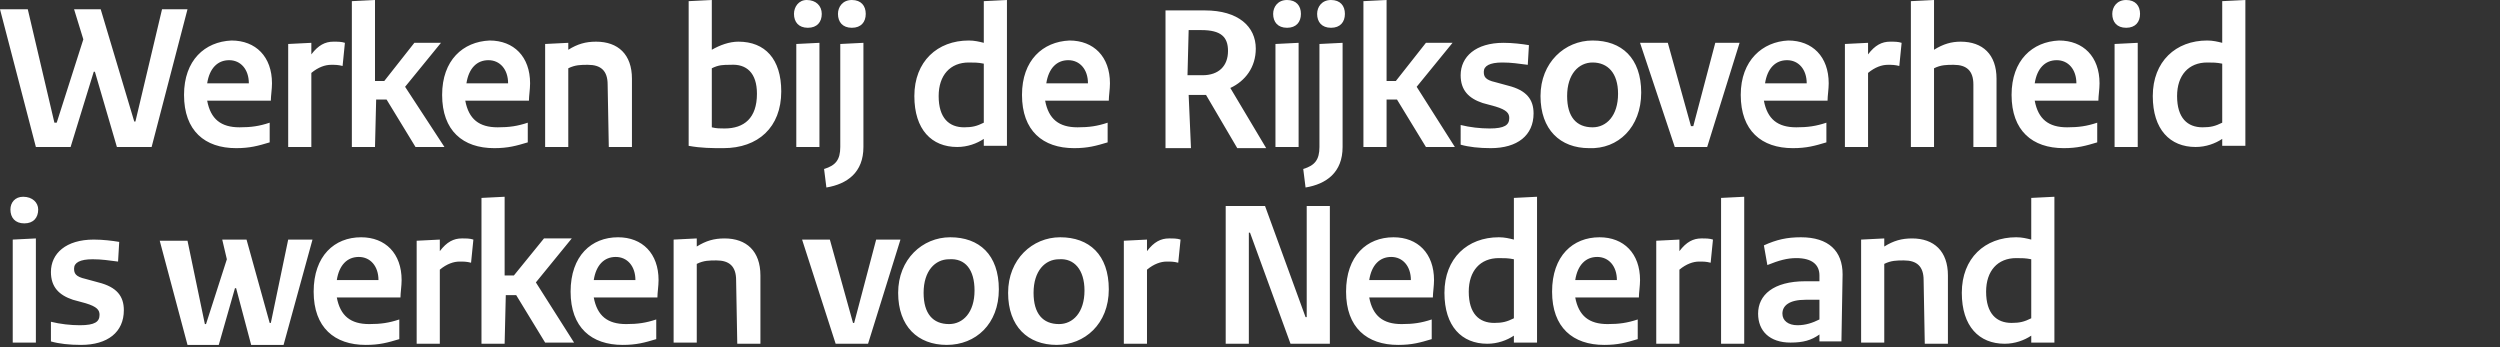 <?xml version="1.0" encoding="utf-8"?>
<!-- Generator: Adobe Illustrator 26.3.1, SVG Export Plug-In . SVG Version: 6.00 Build 0)  -->
<svg version="1.1" id="Layer_1" xmlns="http://www.w3.org/2000/svg" xmlns:xlink="http://www.w3.org/1999/xlink" x="0px" y="0px"
	 viewBox="0 0 216 30" style="enable-background:new 0 0 216 30;" xml:space="preserve">
<rect x="0" y="0" width="216" height="30" fill="#333333" stroke="none"/>
<style type="text/css">
	.st0{fill:#FFFFFF;}
</style>
<g>
	<path class="st0" d="M174.2,22.3c0.5,0,0.8,0,1.3,0.1v5.1c-0.6,0.3-1,0.4-1.7,0.4c-1.3,0-2.2-0.8-2.2-2.7
		C171.6,23.4,172.6,22.3,174.2,22.3 M177.5,17l-2,0.1v3.6c-0.4-0.1-0.8-0.2-1.3-0.2c-2.7,0-4.7,1.8-4.7,4.8c0,2.9,1.5,4.4,3.7,4.4
		c0.9,0,1.7-0.3,2.3-0.7v0.6h2L177.5,17L177.5,17L177.5,17z M166.3,29.7h2v-5.9c0-2.1-1.2-3.2-3.1-3.2c-0.9,0-1.6,0.2-2.4,0.7v-0.7
		l-2,0.1v8.9h2v-6.8c0.6-0.3,1.1-0.3,1.7-0.3c1.1,0,1.7,0.5,1.7,1.7L166.3,29.7L166.3,29.7z M154,27.1c0-0.7,0.6-1.2,2-1.2
		c0.4,0,0.8,0,1.2,0v1.7c-0.6,0.3-1.2,0.5-1.9,0.5C154.5,28.1,154,27.7,154,27.1 M159.2,23.7c0-2-1.2-3.2-3.6-3.2
		c-1.2,0-2.1,0.2-3.2,0.7l0.3,1.7c1-0.4,1.7-0.6,2.5-0.6c1.4,0,2,0.6,2,1.5v0.5c-0.4,0-0.8,0-1.2,0c-2.8,0-4.1,1.2-4.1,2.8
		c0,1.5,1,2.5,2.8,2.5c1.1,0,1.8-0.2,2.5-0.7v0.6h1.9L159.2,23.7L159.2,23.7z M150.7,17l-2,0.1v12.6h2V17z M148,20.7
		c-0.3-0.1-0.6-0.1-1-0.1c-0.7,0-1.3,0.3-1.9,1.1v-1l-2,0.1v8.9h2v-6.4c0.6-0.5,1.2-0.7,1.7-0.7c0.4,0,0.6,0,1,0.1L148,20.7z
		 M136.1,24.2c0.2-1.3,0.9-2,1.9-2c1,0,1.7,0.8,1.7,2H136.1z M134.1,25.2c0,3.1,1.8,4.6,4.5,4.6c1.2,0,1.9-0.2,2.9-0.5v-1.7
		c-0.9,0.3-1.6,0.4-2.6,0.4c-1.6,0-2.5-0.7-2.8-2.3h5.5c0-0.4,0.1-1,0.1-1.5c0-2.3-1.4-3.7-3.5-3.7
		C135.9,20.5,134.1,22.1,134.1,25.2 M129.5,22.3c0.5,0,0.8,0,1.3,0.1v5.1c-0.6,0.3-1,0.4-1.7,0.4c-1.3,0-2.2-0.8-2.2-2.7
		C126.9,23.4,127.9,22.3,129.5,22.3 M132.8,17l-2,0.1v3.6c-0.4-0.1-0.8-0.2-1.3-0.2c-2.7,0-4.7,1.8-4.7,4.8c0,2.9,1.5,4.4,3.7,4.4
		c0.9,0,1.7-0.3,2.3-0.7v0.6h2L132.8,17L132.8,17L132.8,17z M118.3,24.2c0.2-1.3,0.9-2,1.9-2c1,0,1.7,0.8,1.7,2H118.3z M116.3,25.2
		c0,3.1,1.8,4.6,4.5,4.6c1.2,0,1.9-0.2,2.9-0.5v-1.7c-0.9,0.3-1.6,0.4-2.6,0.4c-1.6,0-2.5-0.7-2.8-2.3h5.5c0-0.4,0.1-1,0.1-1.5
		c0-2.3-1.4-3.7-3.5-3.7C118.1,20.5,116.3,22.1,116.3,25.2 M111.5,29.7h3.4V17.8h-2v9.6h-0.1l-3.5-9.6h-3.4v11.9h2v-9.6h0.1
		L111.5,29.7z M102,20.7c-0.3-0.1-0.6-0.1-1-0.1c-0.7,0-1.3,0.3-1.9,1.1v-1l-2,0.1v8.9h2v-6.4c0.6-0.5,1.2-0.7,1.7-0.7
		c0.4,0,0.6,0,1,0.1L102,20.7z M93.7,25.1c0,1.9-1,2.9-2.2,2.9c-1.4,0-2.2-0.9-2.2-2.7c0-1.9,1-2.9,2.2-2.9
		C92.8,22.3,93.7,23.3,93.7,25.1 M95.8,25c0-3-1.7-4.5-4.2-4.5c-2.4,0-4.5,1.9-4.5,4.8c0,2.9,1.7,4.5,4.2,4.5
		C93.7,29.8,95.8,28,95.8,25 M84.2,25.1c0,1.9-1,2.9-2.2,2.9c-1.4,0-2.2-0.9-2.2-2.7c0-1.9,1-2.9,2.2-2.9
		C83.4,22.3,84.2,23.3,84.2,25.1 M86.3,25c0-3-1.7-4.5-4.2-4.5c-2.4,0-4.5,1.9-4.5,4.8c0,2.9,1.7,4.5,4.2,4.5
		C84.3,29.8,86.3,28,86.3,25 M72.2,29.7H75l2.8-9h-2.1l-1.9,7.2h-0.1l-2-7.2h-2.4L72.2,29.7z M63.7,29.7h2v-5.9
		c0-2.1-1.2-3.2-3.1-3.2c-0.9,0-1.6,0.2-2.4,0.7v-0.7l-2,0.1v8.9h2v-6.8c0.6-0.3,1.1-0.3,1.7-0.3c1.1,0,1.7,0.5,1.7,1.7L63.7,29.7
		L63.7,29.7z M51.3,24.2c0.2-1.3,0.9-2,1.9-2c1,0,1.7,0.8,1.7,2H51.3z M49.3,25.2c0,3.1,1.8,4.6,4.5,4.6c1.2,0,1.9-0.2,2.9-0.5v-1.7
		c-0.9,0.3-1.6,0.4-2.6,0.4c-1.6,0-2.5-0.7-2.8-2.3h5.5c0-0.4,0.1-1,0.1-1.5c0-2.3-1.4-3.7-3.5-3.7C51.1,20.5,49.3,22.1,49.3,25.2
		 M43.7,25.5h0.9l2.5,4.1h2.5l-3.3-5.2l3.1-3.8H47l-2.6,3.2h-0.8V17l-2,0.1v12.6h2L43.7,25.5L43.7,25.5z M40.9,20.7
		c-0.3-0.1-0.6-0.1-1-0.1c-0.7,0-1.3,0.3-1.9,1.1v-1l-2,0.1v8.9h2v-6.4c0.6-0.5,1.2-0.7,1.7-0.7c0.4,0,0.6,0,1,0.1L40.9,20.7z
		 M29.1,24.2c0.2-1.3,0.9-2,1.9-2c1,0,1.7,0.8,1.7,2H29.1z M27.1,25.2c0,3.1,1.8,4.6,4.5,4.6c1.2,0,1.9-0.2,2.9-0.5v-1.7
		c-0.9,0.3-1.6,0.4-2.6,0.4c-1.6,0-2.5-0.7-2.8-2.3h5.5c0-0.4,0.1-1,0.1-1.5c0-2.3-1.4-3.7-3.5-3.7C28.9,20.5,27.1,22.1,27.1,25.2
		 M27,20.7h-2.1l-1.5,7.2h-0.1l-2-7.2h-2.1l0.4,1.7l-1.8,5.6h-0.1l-1.5-7.2h-2.4l2.4,9h2.7l1.4-4.9h0.1l1.3,4.9h2.8L27,20.7z
		 M4.4,29.5C5.1,29.7,6,29.8,7,29.8c2.3,0,3.7-1.1,3.7-3c0-1.2-0.6-2-2.2-2.4l-1.1-0.3c-0.9-0.2-1-0.5-1-0.9c0-0.5,0.5-0.8,1.6-0.8
		c0.8,0,1.4,0.1,2.2,0.2l0.1-1.7c-0.6-0.1-1.4-0.2-2.2-0.2c-2.4,0-3.7,1.2-3.7,2.8c0,1.3,0.7,2,1.9,2.4l1.1,0.3c1,0.3,1.2,0.6,1.2,1
		c0,0.6-0.4,0.9-1.7,0.9c-0.8,0-1.7-0.1-2.5-0.3L4.4,29.5L4.4,29.5L4.4,29.5z M0.9,18.1c0,0.7,0.4,1.2,1.2,1.2
		c0.8,0,1.2-0.5,1.2-1.2C3.3,17.5,2.8,17,2,17C1.3,17,0.9,17.5,0.9,18.1 M3.1,20.6l-2,0.1v8.9h2V20.6z"/>
	<path class="st0" d="M190.7,5.4c0.5,0,0.8,0,1.3,0.1v5.1c-0.6,0.3-1,0.4-1.7,0.4c-1.3,0-2.2-0.8-2.2-2.7
		C188.1,6.5,189.1,5.4,190.7,5.4 M194,0l-2,0.1v3.6c-0.4-0.1-0.8-0.2-1.3-0.2c-2.7,0-4.7,1.8-4.7,4.8c0,2.9,1.5,4.4,3.7,4.4
		c0.9,0,1.7-0.3,2.3-0.7v0.6h2L194,0L194,0L194,0z M182.5,1.2c0,0.7,0.4,1.2,1.2,1.2c0.8,0,1.2-0.5,1.2-1.2c0-0.7-0.4-1.2-1.2-1.2
		C182.9,0,182.5,0.6,182.5,1.2 M184.7,3.7l-2,0.1v8.9h2V3.7z M175.8,7.2c0.2-1.3,0.9-2,1.9-2c1,0,1.7,0.8,1.7,2H175.8z M173.8,8.2
		c0,3.1,1.8,4.6,4.5,4.6c1.2,0,1.9-0.2,2.9-0.5v-1.7c-0.9,0.3-1.6,0.4-2.6,0.4c-1.6,0-2.5-0.7-2.8-2.3h5.5c0-0.4,0.1-1,0.1-1.5
		c0-2.3-1.4-3.7-3.5-3.7C175.6,3.6,173.8,5.2,173.8,8.2 M170.5,12.7h2V6.8c0-2.1-1.2-3.2-3.1-3.2c-0.8,0-1.5,0.2-2.3,0.7V0l-2,0.1
		v12.6h2V5.9c0.6-0.3,1.1-0.3,1.7-0.3c1.1,0,1.7,0.5,1.7,1.7L170.5,12.7L170.5,12.7z M164.3,3.7c-0.3-0.1-0.6-0.1-1-0.1
		c-0.7,0-1.3,0.3-1.9,1.1v-1l-2,0.1v8.9h2V6.3c0.6-0.5,1.2-0.7,1.7-0.7c0.4,0,0.6,0,1,0.1L164.3,3.7z M152.5,7.2
		c0.2-1.3,0.9-2,1.9-2c1,0,1.7,0.8,1.7,2H152.5z M150.4,8.2c0,3.1,1.8,4.6,4.5,4.6c1.2,0,1.9-0.2,2.9-0.5v-1.7
		c-0.9,0.3-1.6,0.4-2.6,0.4c-1.6,0-2.5-0.7-2.8-2.3h5.5c0-0.4,0.1-1,0.1-1.5c0-2.3-1.4-3.7-3.5-3.7C152.3,3.6,150.4,5.2,150.4,8.2
		 M144.7,12.7h2.8l2.8-9h-2.1l-1.9,7.2h-0.2l-2-7.2h-2.4L144.7,12.7z M139.8,8.1c0,1.9-1,2.9-2.2,2.9c-1.4,0-2.2-0.9-2.2-2.7
		c0-1.9,1-2.9,2.2-2.9C138.9,5.4,139.8,6.3,139.8,8.1 M141.8,8c0-3-1.7-4.5-4.2-4.5c-2.4,0-4.5,1.9-4.5,4.8c0,2.9,1.7,4.5,4.2,4.5
		C139.8,12.9,141.8,11,141.8,8 M126.2,12.5c0.7,0.2,1.6,0.3,2.6,0.3c2.3,0,3.7-1.1,3.7-3c0-1.2-0.6-2-2.2-2.4l-1.1-0.3
		c-0.9-0.2-1-0.5-1-0.9c0-0.5,0.5-0.8,1.6-0.8c0.8,0,1.4,0.1,2.2,0.2l0.1-1.7c-0.6-0.1-1.4-0.2-2.2-0.2c-2.4,0-3.7,1.2-3.7,2.8
		c0,1.3,0.7,2,1.9,2.4l1.1,0.3c1,0.3,1.2,0.6,1.2,1c0,0.6-0.4,0.9-1.7,0.9c-0.8,0-1.7-0.1-2.5-0.3L126.2,12.5L126.2,12.5z
		 M119.8,8.6h0.9l2.5,4.1h2.5l-3.3-5.2l3.1-3.8h-2.3L120.6,7h-0.8V0l-2,0.1v12.6h2L119.8,8.6L119.8,8.6z M113.8,1.2
		c0,0.7,0.4,1.2,1.2,1.2c0.8,0,1.2-0.5,1.2-1.2c0-0.7-0.4-1.2-1.2-1.2C114.2,0,113.8,0.6,113.8,1.2 M116,3.7l-2,0.1v8.9
		c0,1.1-0.4,1.6-1.4,1.9l0.2,1.6c1.8-0.3,3.2-1.3,3.2-3.5V3.7z M110,1.2c0,0.7,0.4,1.2,1.2,1.2c0.8,0,1.2-0.5,1.2-1.2
		c0-0.7-0.4-1.2-1.2-1.2C110.4,0,110,0.6,110,1.2 M112.2,3.7l-2,0.1v8.9h2V3.7z M102.7,2.6h1.1c1.7,0,2.3,0.6,2.3,1.8
		c0,1.3-0.8,2.1-2.2,2.1h-1.3L102.7,2.6L102.7,2.6z M102.7,8.2h1.5l2.7,4.6h2.5l-3.1-5.2c1.3-0.6,2.2-1.8,2.2-3.4
		c0-1.9-1.5-3.3-4.4-3.3h-3.4v11.9h2.2L102.7,8.2L102.7,8.2z M90.4,7.2c0.2-1.3,0.9-2,1.9-2c1,0,1.7,0.8,1.7,2H90.4z M88.3,8.2
		c0,3.1,1.8,4.6,4.5,4.6c1.2,0,1.9-0.2,2.9-0.5v-1.7c-0.9,0.3-1.6,0.4-2.6,0.4c-1.6,0-2.5-0.7-2.8-2.3h5.5c0-0.4,0.1-1,0.1-1.5
		c0-2.3-1.4-3.7-3.5-3.7C90.1,3.6,88.3,5.2,88.3,8.2 M83.7,5.4c0.5,0,0.8,0,1.3,0.1v5.1c-0.6,0.3-1,0.4-1.7,0.4
		c-1.3,0-2.2-0.8-2.2-2.7C81.1,6.5,82.1,5.4,83.7,5.4 M87,0l-2,0.1v3.6c-0.4-0.1-0.8-0.2-1.3-0.2c-2.7,0-4.7,1.8-4.7,4.8
		c0,2.9,1.5,4.4,3.7,4.4c0.9,0,1.7-0.3,2.3-0.7v0.6h2L87,0L87,0z M72.4,1.2c0,0.7,0.4,1.2,1.2,1.2c0.8,0,1.2-0.5,1.2-1.2
		c0-0.7-0.4-1.2-1.2-1.2C72.8,0,72.4,0.6,72.4,1.2 M74.6,3.7l-2,0.1v8.9c0,1.1-0.4,1.6-1.4,1.9l0.2,1.6c1.8-0.3,3.2-1.3,3.2-3.5V3.7
		z M68.6,1.2c0,0.7,0.4,1.2,1.2,1.2c0.8,0,1.2-0.5,1.2-1.2C71,0.5,70.5,0,69.7,0C69,0,68.6,0.6,68.6,1.2 M70.8,3.7l-2,0.1v8.9h2V3.7
		z M65.4,8.1c0,2.1-1.1,3-2.8,3c-0.4,0-0.7,0-1.1-0.1V5.9c0.6-0.3,1-0.3,1.6-0.3C64.5,5.5,65.4,6.3,65.4,8.1 M67.5,7.9
		c0-2.8-1.4-4.3-3.7-4.3c-0.8,0-1.6,0.3-2.3,0.7V0l-2,0.1v12.5c1.1,0.2,2,0.2,3,0.2C65.5,12.8,67.5,11,67.5,7.9 M52.6,12.7h2V6.8
		c0-2.1-1.2-3.2-3.1-3.2c-0.9,0-1.6,0.2-2.4,0.7V3.7l-2,0.1v8.9h2V5.9c0.6-0.3,1.1-0.3,1.7-0.3c1.1,0,1.7,0.5,1.7,1.7L52.6,12.7
		L52.6,12.7z M40.3,7.2c0.2-1.3,0.9-2,1.9-2c1,0,1.7,0.8,1.7,2H40.3z M38.2,8.2c0,3.1,1.8,4.6,4.5,4.6c1.2,0,1.9-0.2,2.9-0.5v-1.7
		c-0.9,0.3-1.6,0.4-2.6,0.4c-1.6,0-2.5-0.7-2.8-2.3h5.5c0-0.4,0.1-1,0.1-1.5c0-2.3-1.4-3.7-3.5-3.7C40,3.6,38.2,5.2,38.2,8.2
		 M32.5,8.6h0.9l2.5,4.1h2.5L35,7.5l3.1-3.8h-2.3L33.2,7h-0.8V0l-2,0.1v12.6h2L32.5,8.6L32.5,8.6z M29.8,3.7c-0.3-0.1-0.6-0.1-1-0.1
		c-0.7,0-1.3,0.3-1.9,1.1v-1l-2,0.1v8.9h2V6.3c0.6-0.5,1.2-0.7,1.7-0.7c0.4,0,0.6,0,1,0.1L29.8,3.7z M17.9,7.2c0.2-1.3,0.9-2,1.9-2
		c1,0,1.7,0.8,1.7,2H17.9z M15.9,8.2c0,3.1,1.8,4.6,4.5,4.6c1.2,0,1.9-0.2,2.9-0.5v-1.7c-0.9,0.3-1.6,0.4-2.6,0.4
		c-1.6,0-2.5-0.7-2.8-2.3h5.5c0-0.4,0.1-1,0.1-1.5c0-2.3-1.4-3.7-3.5-3.7C17.7,3.6,15.9,5.2,15.9,8.2 M3.1,12.7h3l2-6.5h0.1l1.9,6.5
		h3l3.1-11.9H14l-2.3,9.7h-0.1L8.7,0.8H6.4l0.8,2.6l-2.3,7.2H4.7L2.4,0.8H0L3.1,12.7z"/>
</g>
</svg>
